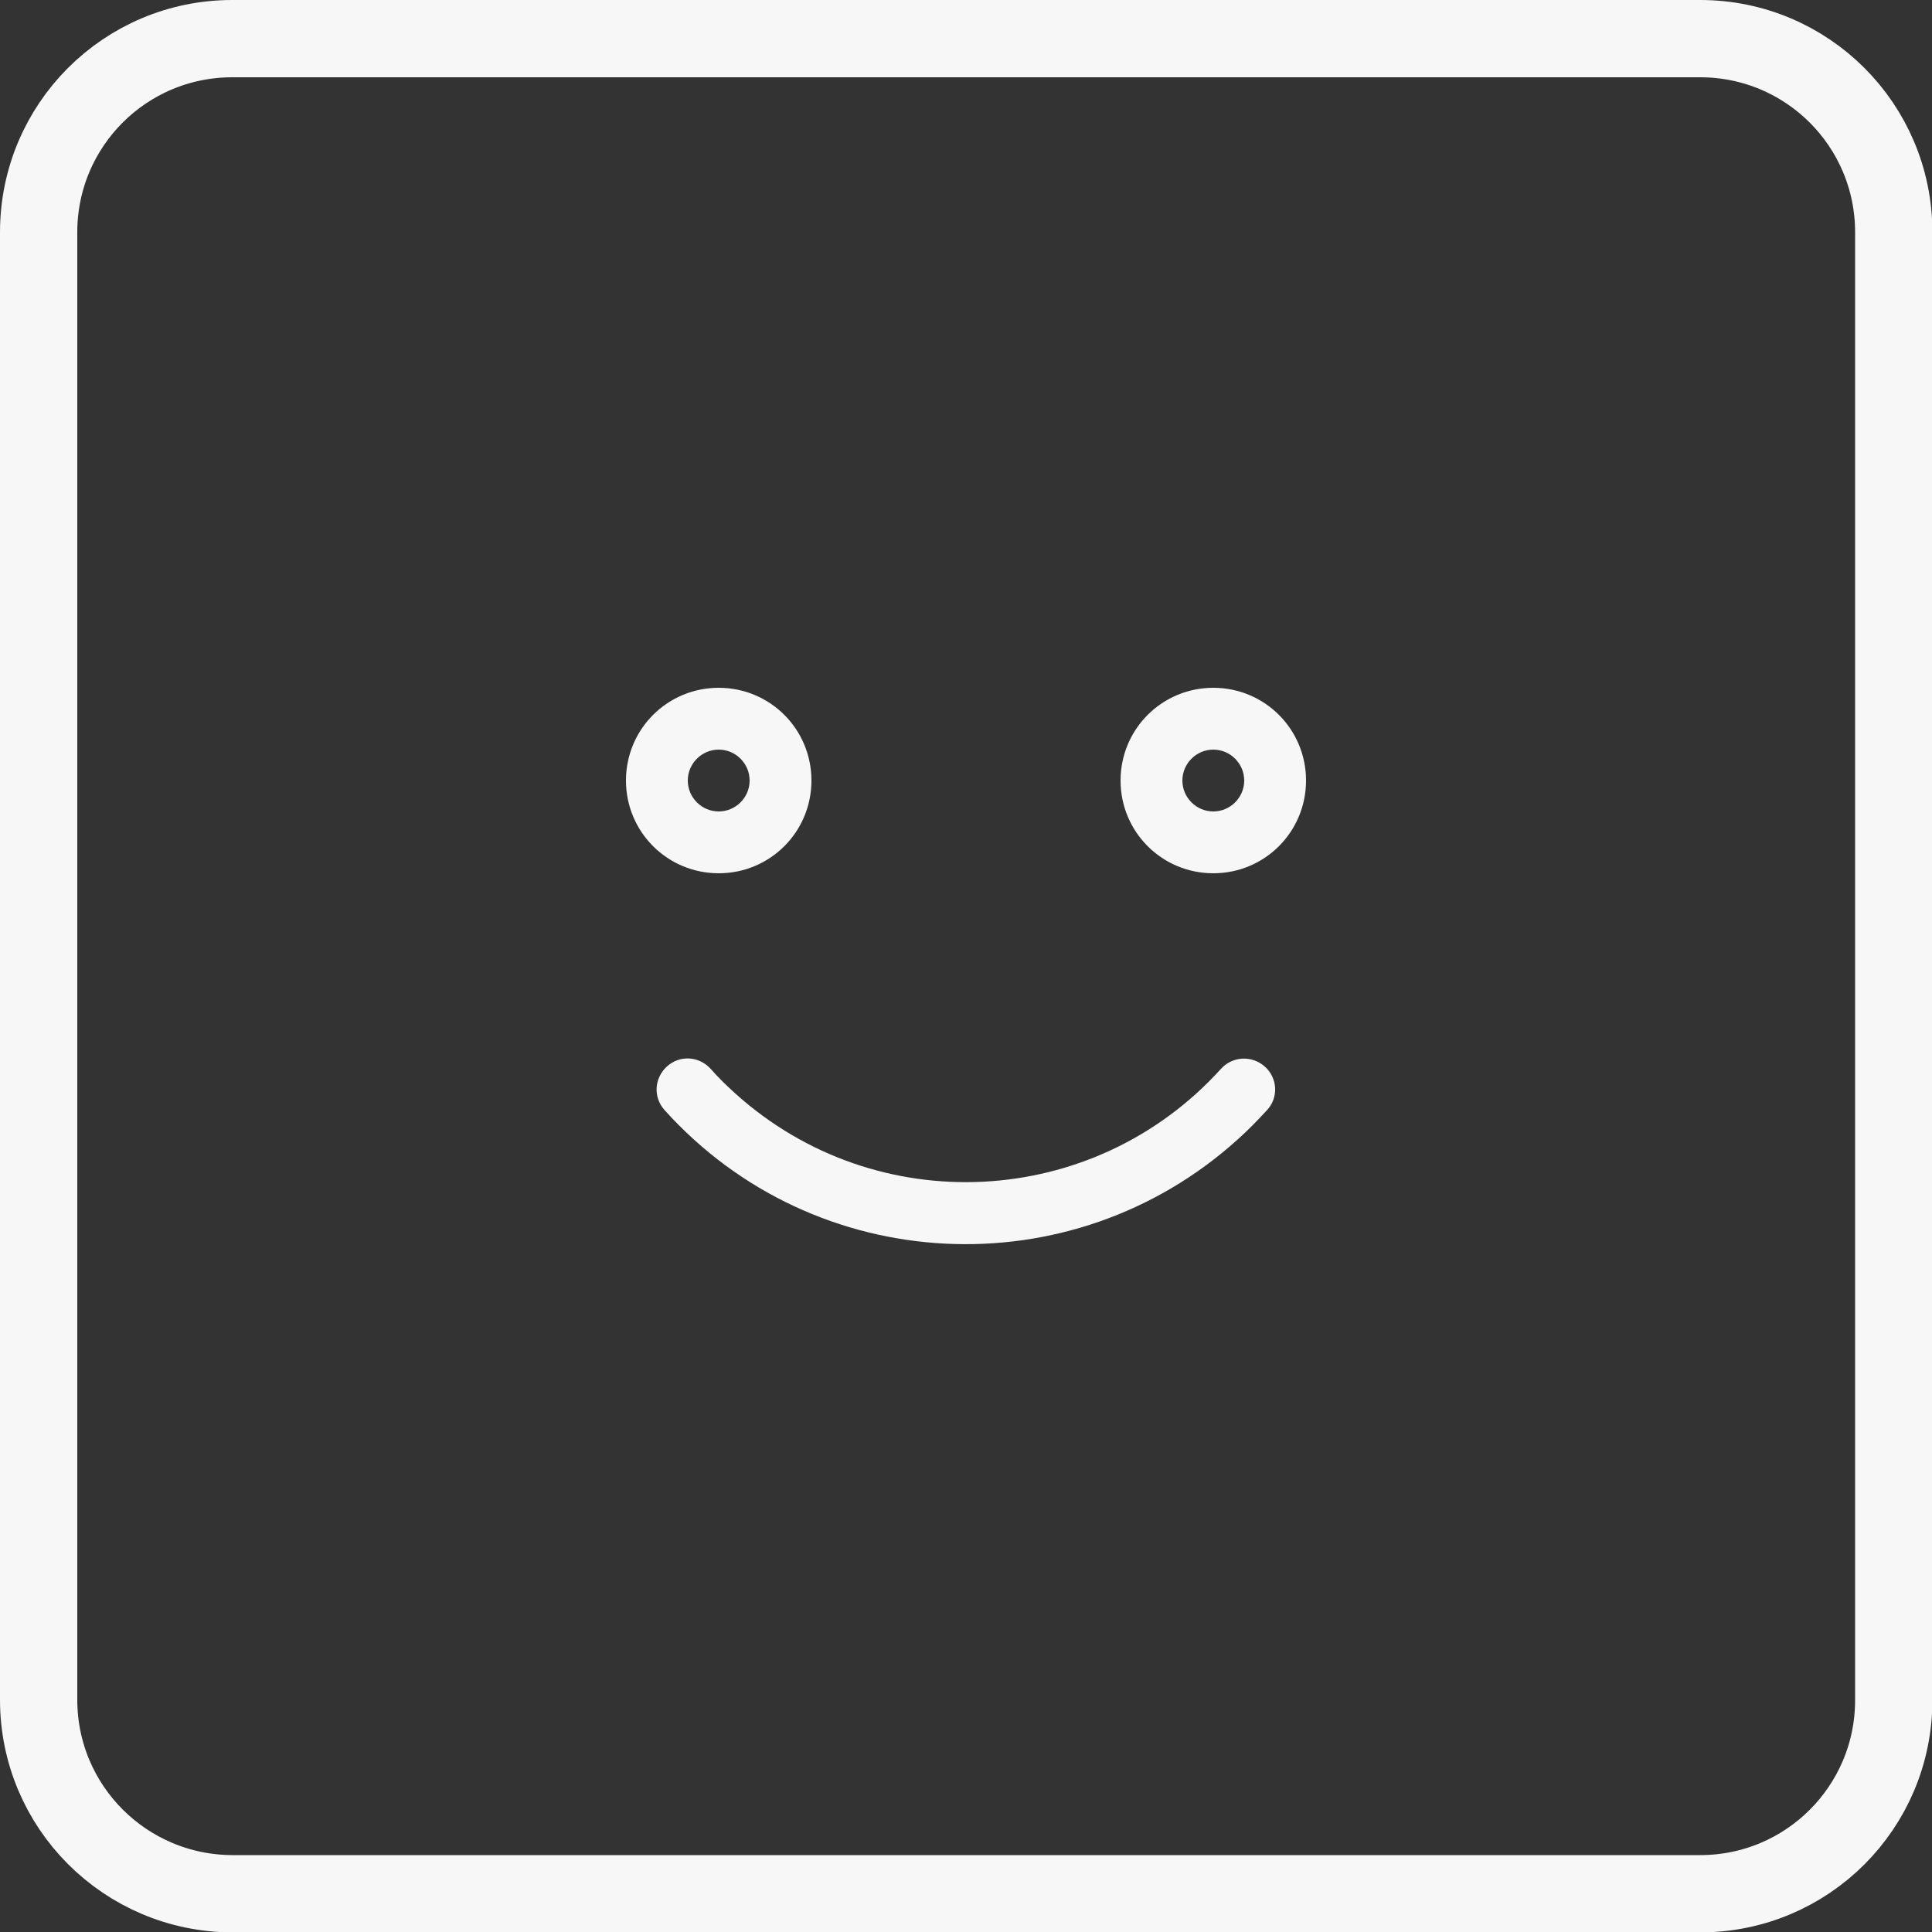 <?xml version="1.0" encoding="utf-8"?>
<!-- Generator: Adobe Illustrator 23.0.3, SVG Export Plug-In . SVG Version: 6.00 Build 0)  -->
<svg version="1.1" id="Livello_1" xmlns="http://www.w3.org/2000/svg" xmlns:xlink="http://www.w3.org/1999/xlink" x="0px" y="0px"
	 viewBox="0 0 500 500" style="enable-background:new 0 0 500 500;" xml:space="preserve">
<rect x="0" y="0" width="500" height="500" fill="#333333" stroke="none"/>
<style type="text/css">
	.st0{fill:#F7F7F7;}
	.st1{fill:none;stroke:#F7F7F7;stroke-width:20;stroke-miterlimit:10;}
</style>
<title>clienti</title>
<path class="st0" d="M210,202c0-13.3-10.7-24-24-24s-24,10.7-24,24s10.7,24,24,24S210,215.3,210,202z M178,202c0-4.4,3.6-8,8-8
	s8,3.6,8,8s-3.6,8-8,8S178,206.4,178,202z"/>
<path class="st0" d="M314,178c-13.3,0-24,10.7-24,24s10.7,24,24,24s24-10.7,24-24S327.3,178,314,178z M314,210c-4.4,0-8-3.6-8-8
	s3.6-8,8-8s8,3.6,8,8S318.4,210,314,210z"/>
<path class="st0" d="M327.3,276c-3.3-2.9-8.3-2.7-11.3,0.6l0,0c-33,36.5-89.2,39.3-125.7,6.4c-2.2-2-4.4-4.1-6.4-6.4
	c-3-3.3-8-3.6-11.3-0.6s-3.6,8-0.6,11.3c38.8,43.1,105.2,46.5,148.3,7.6c2.7-2.4,5.2-5,7.6-7.6C330.9,284.1,330.7,279,327.3,276
	C327.4,276,327.4,276,327.3,276z"/>
<path class="st1" d="M60.1,10H440c27.7,0,50.1,22.4,50.1,50.1V440c0,27.7-22.4,50.1-50.1,50.1H60.1C32.4,490,10,467.6,10,439.9V60.1
	C10,32.4,32.4,10,60.1,10z"/>
</svg>
